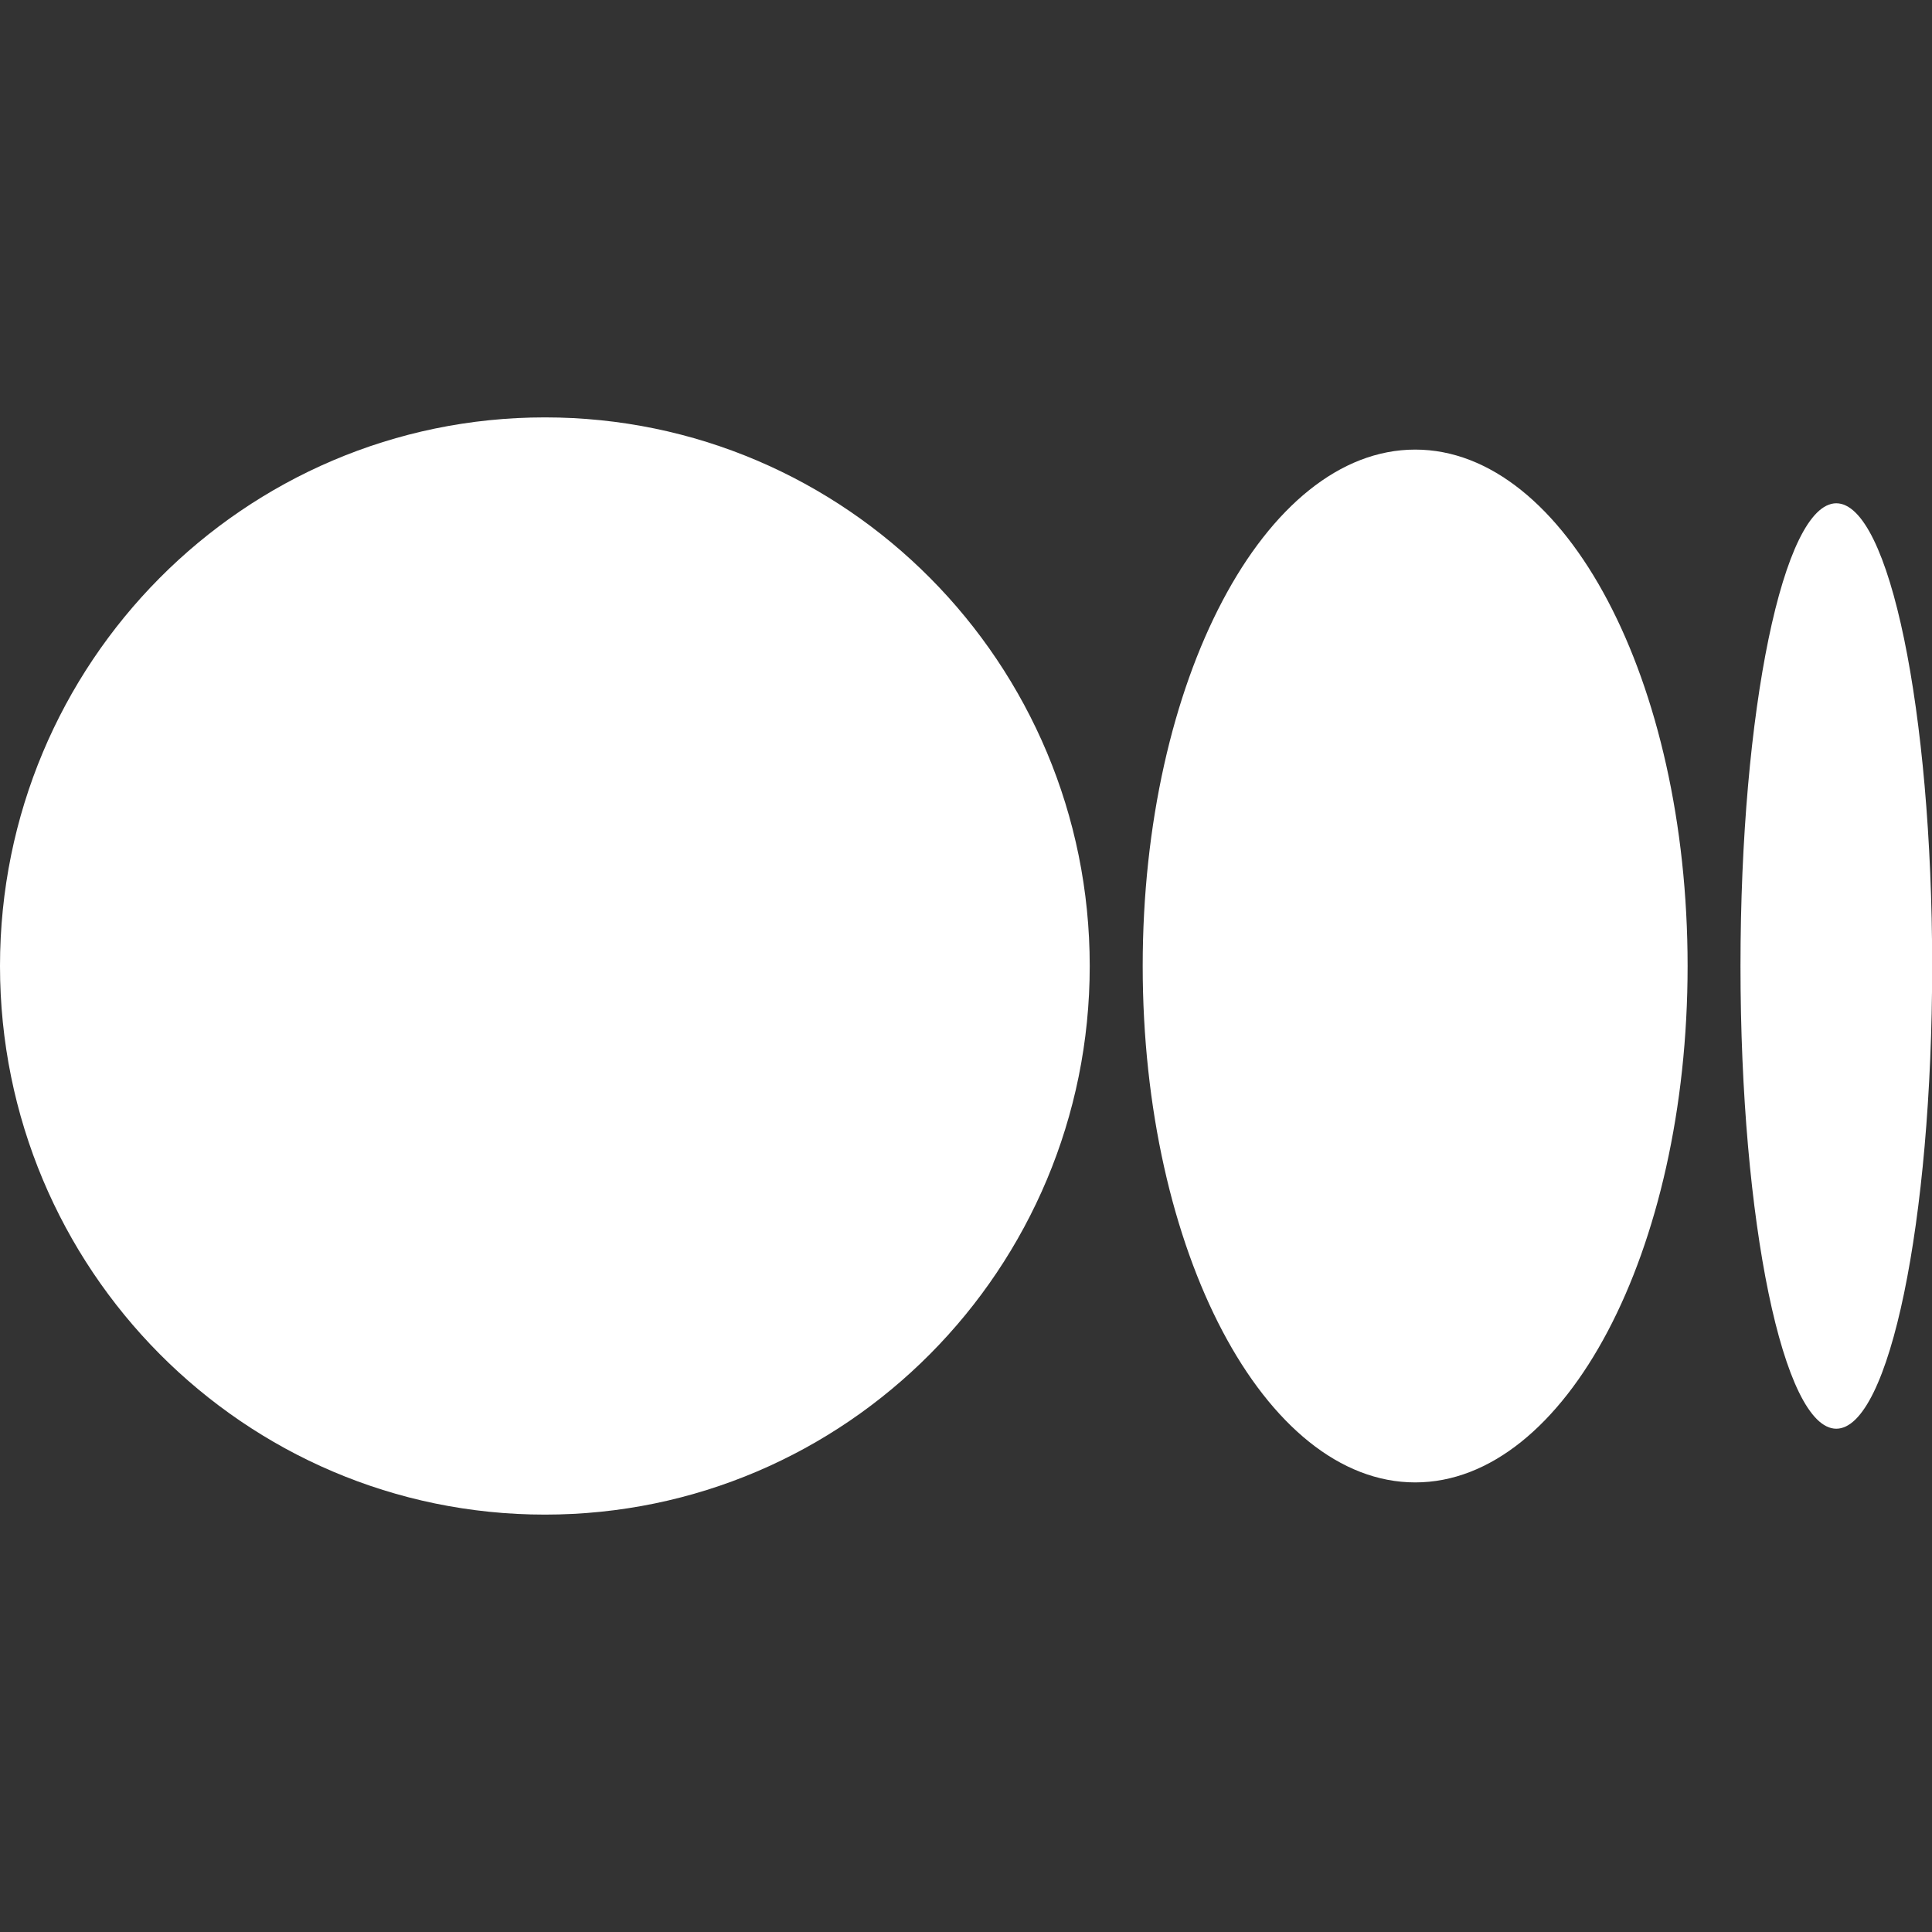 <?xml version="1.0" encoding="UTF-8"?> <svg xmlns="http://www.w3.org/2000/svg" width="24" height="24" viewBox="0 0 24 24" fill="none"><rect x="0" y="0" width="24" height="24" fill="#333333" stroke="none"/><g clip-path="url(#clip0_1423_424)"><path d="M13.537 12C13.537 15.764 10.507 18.815 6.769 18.815C3.03 18.815 0 15.764 0 12C0 8.236 3.03 5.185 6.769 5.185C10.507 5.185 13.537 8.236 13.537 12Z" fill="white"></path><path d="M20.964 12C20.964 15.543 19.449 18.415 17.58 18.415C15.71 18.415 14.195 15.543 14.195 12C14.195 8.457 15.71 5.585 17.58 5.585C19.449 5.585 20.964 8.457 20.964 12Z" fill="white"></path><path d="M24.002 12C24.002 15.174 23.469 17.748 22.811 17.748C22.154 17.748 21.621 15.174 21.621 12C21.621 8.826 22.154 6.252 22.811 6.252C23.469 6.252 24.002 8.826 24.002 12Z" fill="white"></path></g><defs><clipPath id="clip0_1423_424"><rect width="24" height="24" fill="white"></rect></clipPath></defs></svg> 